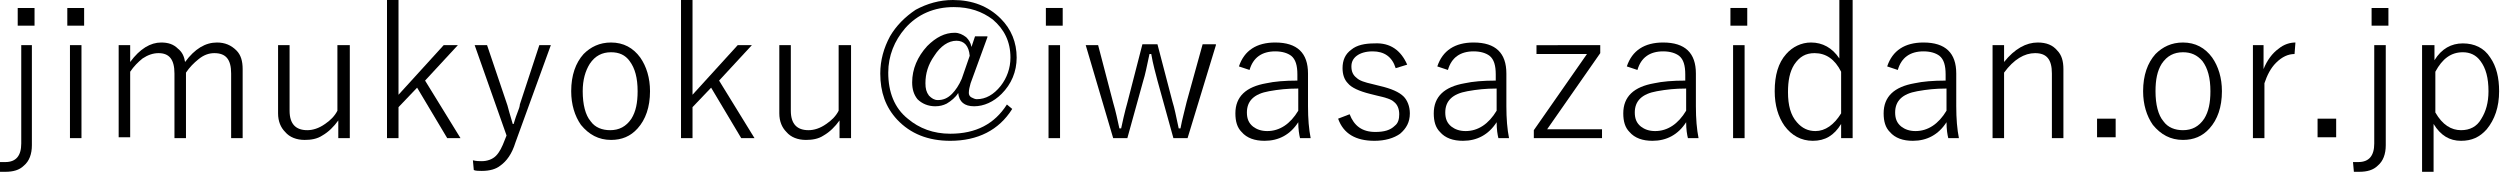 <?xml version="1.0" encoding="utf-8"?>
<!-- Generator: Adobe Illustrator 26.0.3, SVG Export Plug-In . SVG Version: 6.00 Build 0)  -->
<svg version="1.1" id="レイヤー_1" xmlns="http://www.w3.org/2000/svg" xmlns:xlink="http://www.w3.org/1999/xlink" x="0px"
	 y="0px" viewBox="0 0 282.3 19.4" style="enable-background:new 0 0 282.3 19.4;" xml:space="preserve">
<g>
	<path d="M3.6,5.1v11.3c0,1-0.3,1.8-0.9,2.3c-0.5,0.5-1.2,0.7-2.1,0.7c-0.2,0-0.4,0-0.6,0L0,18.3c0.2,0,0.3,0,0.6,0
		c1.2,0,1.8-0.7,1.8-2.1V5.1H3.6z M3.9,0.9v2H2v-2H3.9z"/>
	<path d="M9.5,0.9v2H7.6v-2H9.5z M9.2,5.1v10.5H7.9V5.1H9.2z"/>
	<path d="M14.7,5.1V7c1.1-1.5,2.3-2.2,3.5-2.2c0.8,0,1.4,0.2,1.9,0.7c0.5,0.4,0.7,0.9,0.8,1.5c1.1-1.5,2.3-2.2,3.6-2.2
		c0.9,0,1.6,0.3,2.2,0.9c0.5,0.5,0.7,1.2,0.7,2.1v7.8h-1.3V8.3c0-1.6-0.6-2.3-1.9-2.3c-0.6,0-1.2,0.2-1.8,0.7
		c-0.5,0.4-1,0.9-1.4,1.5v7.4h-1.3V8.3c0-1.6-0.6-2.3-1.8-2.3c-0.6,0-1.2,0.2-1.8,0.6c-0.5,0.4-1,0.9-1.4,1.5v7.4h-1.3V5.1H14.7z"/>
	<path d="M39.5,5.1v10.5h-1.3v-2c-0.5,0.7-1.1,1.3-1.8,1.7c-0.6,0.4-1.3,0.5-2,0.5c-0.9,0-1.7-0.3-2.2-0.9c-0.5-0.5-0.8-1.2-0.8-2.1
		V5.1h1.3v7.4c0,1.5,0.7,2.2,2,2.2c0.6,0,1.3-0.2,2-0.7c0.6-0.4,1.1-0.9,1.4-1.5V5.1H39.5z"/>
	<path d="M51.7,5.1l-3.7,4l4,6.5h-1.5l-3.4-5.7L45,12.1v3.5h-1.3V0H45v10.7l5.1-5.6H51.7z"/>
	<path d="M62.2,5.1l-4,11c-0.4,1.3-1,2.1-1.7,2.6c-0.5,0.4-1.2,0.6-2.1,0.6c-0.3,0-0.7,0-0.9-0.1l-0.1-1.1c0.4,0.1,0.7,0.1,1,0.1
		c0.6,0,1.2-0.2,1.6-0.6c0.4-0.4,0.7-1,1-1.8l0.2-0.5L53.6,5.1H55l2.3,6.8c0.1,0.4,0.3,1.1,0.6,2.1H58c0.1-0.3,0.2-0.7,0.4-1.2
		c0.2-0.5,0.3-0.8,0.3-1l2.2-6.7H62.2z"/>
	<path d="M69,4.8c1.4,0,2.5,0.6,3.3,1.7c0.7,1,1.1,2.3,1.1,3.8c0,1.8-0.5,3.2-1.4,4.2c-0.8,0.9-1.8,1.3-3,1.3
		c-1.4,0-2.5-0.6-3.4-1.7c-0.7-1-1.1-2.3-1.1-3.8c0-1.8,0.5-3.2,1.4-4.2C66.7,5.3,67.7,4.8,69,4.8z M69,5.9c-1,0-1.8,0.4-2.4,1.3
		C66.1,8,65.8,9,65.8,10.3c0,1.5,0.3,2.7,0.9,3.4c0.5,0.7,1.3,1,2.2,1c1,0,1.8-0.4,2.4-1.3c0.5-0.8,0.7-1.8,0.7-3.1
		c0-1.5-0.3-2.6-0.9-3.4C70.6,6.2,69.9,5.9,69,5.9z"/>
	<path d="M84.9,5.1l-3.7,4l4,6.5h-1.5l-3.4-5.7l-2.1,2.2v3.5h-1.3V0h1.3v10.7l5.1-5.6H84.9z"/>
	<path d="M96.1,5.1v10.5h-1.3v-2c-0.5,0.7-1.1,1.3-1.8,1.7c-0.6,0.4-1.3,0.5-2,0.5c-0.9,0-1.7-0.3-2.2-0.9c-0.5-0.5-0.8-1.2-0.8-2.1
		V5.1h1.3v7.4c0,1.5,0.7,2.2,2,2.2c0.6,0,1.3-0.2,2-0.7c0.6-0.4,1.1-0.9,1.4-1.5V5.1H96.1z"/>
	<path d="M111.5,4.2l-1.9,5.2c-0.1,0.4-0.2,0.7-0.2,1.1c0,0.2,0.1,0.4,0.3,0.5c0.2,0.1,0.4,0.2,0.6,0.2c1,0,1.9-0.5,2.7-1.5
		c0.7-0.9,1.1-2,1.1-3.2c0-1.8-0.7-3.2-2-4.3c-1.2-0.9-2.6-1.4-4.4-1.4c-2.2,0-4.1,0.8-5.5,2.4c-1.2,1.4-1.9,3.1-1.9,5
		c0,2.2,0.7,4,2.2,5.2c1.3,1.1,2.9,1.7,4.8,1.7c2.9,0,5-1.1,6.4-3.3l0.6,0.5c-1.5,2.4-3.9,3.6-7,3.6c-2.5,0-4.5-0.8-6-2.4
		c-1.3-1.4-1.9-3.1-1.9-5.2c0-1.5,0.4-2.9,1.1-4.2c0.7-1.2,1.7-2.2,2.9-3c1.3-0.7,2.7-1.1,4.2-1.1c2.2,0,4,0.7,5.4,2.1
		c1.2,1.2,1.8,2.7,1.8,4.4c0,1.6-0.6,3-1.7,4.1c-0.9,0.9-2,1.4-3.1,1.4s-1.7-0.5-1.8-1.5c-0.3,0.5-0.8,0.9-1.3,1.2
		c-0.4,0.2-0.8,0.3-1.3,0.3c-0.8,0-1.5-0.3-2-0.8c-0.4-0.5-0.6-1.1-0.6-1.9c0-1.5,0.6-2.9,1.7-4.1c1-1,2-1.5,3.1-1.5
		c0.5,0,0.9,0.2,1.3,0.5c0.3,0.3,0.5,0.6,0.6,1.1l0.4-1.2H111.5z M109.5,6.3c-0.1-1.1-0.6-1.7-1.5-1.7c-0.9,0-1.8,0.6-2.5,1.7
		c-0.7,1-1,2-1,3.1c0,0.6,0.1,1,0.4,1.4c0.3,0.3,0.6,0.5,1,0.5c0.6,0,1.1-0.2,1.6-0.7c0.4-0.4,0.8-1,1.1-1.7L109.5,6.3z"/>
	<path d="M120,0.9v2h-1.9v-2H120z M119.7,5.1v10.5h-1.3V5.1H119.7z"/>
	<path d="M137.3,5.1l-3.2,10.5h-1.6l-1.8-6.5c-0.2-0.8-0.5-1.8-0.7-3h-0.2c-0.3,1.4-0.5,2.4-0.7,3l-1.8,6.5h-1.6l-3.1-10.5h1.4
		l1.7,6.5c0.3,1,0.5,2,0.7,2.9h0.2c0.4-1.9,0.7-2.9,0.7-2.9l1.7-6.6h1.7l1.7,6.5c0.2,0.6,0.4,1.6,0.7,3h0.2c0.2-1.1,0.5-2.1,0.7-3
		l1.8-6.5H137.3z"/>
	<path d="M139.9,7.5c0.6-1.8,2-2.7,4.1-2.7c2.5,0,3.7,1.2,3.7,3.5V12c0,1.4,0.1,2.6,0.3,3.6h-1.2c-0.1-0.4-0.2-1-0.2-1.8
		c-0.9,1.4-2.2,2.1-3.8,2.1c-1.1,0-2-0.3-2.6-1c-0.5-0.5-0.7-1.2-0.7-2.1c0-1.9,1.2-3,3.5-3.4c0.9-0.2,2.1-0.3,3.5-0.3V8.4
		c0-1-0.2-1.7-0.7-2.1c-0.4-0.3-1-0.5-1.8-0.5c-1.5,0-2.5,0.7-2.9,2.1L139.9,7.5z M146.5,10c-1.1,0-2.1,0.1-3.2,0.3
		c-1.7,0.3-2.5,1.1-2.5,2.4c0,0.7,0.2,1.2,0.7,1.6c0.4,0.3,0.9,0.5,1.6,0.5c1.4,0,2.6-0.8,3.5-2.3V10z"/>
	<path d="M158.9,7.3l-1.3,0.4c-0.4-1.3-1.3-1.9-2.6-1.9c-0.8,0-1.4,0.2-1.8,0.5c-0.4,0.3-0.6,0.7-0.6,1.2c0,0.6,0.2,1,0.6,1.3
		c0.3,0.3,0.9,0.5,1.8,0.7l0.8,0.2c1.3,0.3,2.2,0.7,2.7,1.2c0.4,0.4,0.7,1.1,0.7,1.9c0,1-0.4,1.7-1.1,2.3c-0.7,0.5-1.7,0.8-2.9,0.8
		c-2.1,0-3.5-0.8-4.1-2.5l1.3-0.5c0.5,1.3,1.4,2,2.9,2c1,0,1.7-0.2,2.2-0.7c0.4-0.3,0.5-0.8,0.5-1.3c0-0.6-0.2-1.1-0.6-1.4
		c-0.3-0.3-1-0.5-1.9-0.7l-0.8-0.2c-1.2-0.3-2.1-0.7-2.5-1.2c-0.4-0.4-0.6-1-0.6-1.7c0-0.9,0.3-1.6,1-2.1c0.6-0.5,1.5-0.7,2.6-0.7
		C157,4.8,158.2,5.7,158.9,7.3z"/>
	<path d="M162.3,7.5c0.6-1.8,2-2.7,4.1-2.7c2.5,0,3.7,1.2,3.7,3.5V12c0,1.4,0.1,2.6,0.3,3.6h-1.2c-0.1-0.4-0.2-1-0.2-1.8
		c-0.9,1.4-2.2,2.1-3.8,2.1c-1.1,0-2-0.3-2.6-1c-0.5-0.5-0.7-1.2-0.7-2.1c0-1.9,1.2-3,3.5-3.4c0.9-0.2,2.1-0.3,3.5-0.3V8.4
		c0-1-0.2-1.7-0.7-2.1c-0.4-0.3-1-0.5-1.8-0.5c-1.5,0-2.5,0.7-2.9,2.1L162.3,7.5z M168.9,10c-1.1,0-2.1,0.1-3.2,0.3
		c-1.7,0.3-2.5,1.1-2.5,2.4c0,0.7,0.2,1.2,0.7,1.6c0.4,0.3,0.9,0.5,1.6,0.5c1.4,0,2.6-0.8,3.5-2.3V10z"/>
	<path d="M180.7,5.1V6l-6,8.6h6.2v1h-7.7v-0.9l6-8.6h-5.7v-1H180.7z"/>
	<path d="M183.7,7.5c0.6-1.8,2-2.7,4.1-2.7c2.5,0,3.7,1.2,3.7,3.5V12c0,1.4,0.1,2.6,0.3,3.6h-1.2c-0.1-0.4-0.2-1-0.2-1.8
		c-0.9,1.4-2.2,2.1-3.8,2.1c-1.1,0-2-0.3-2.6-1c-0.5-0.5-0.7-1.2-0.7-2.1c0-1.9,1.2-3,3.5-3.4c0.9-0.2,2.1-0.3,3.5-0.3V8.4
		c0-1-0.2-1.7-0.7-2.1c-0.4-0.3-1-0.5-1.8-0.5c-1.5,0-2.5,0.7-2.9,2.1L183.7,7.5z M190.3,10c-1.1,0-2.1,0.1-3.2,0.3
		c-1.7,0.3-2.5,1.1-2.5,2.4c0,0.7,0.2,1.2,0.7,1.6c0.4,0.3,0.9,0.5,1.6,0.5c1.4,0,2.6-0.8,3.5-2.3V10z"/>
	<path d="M197.3,0.9v2h-1.9v-2H197.3z M197,5.1v10.5h-1.3V5.1H197z"/>
	<path d="M209.2,0v15.6h-1.3V14c-0.8,1.3-1.8,1.9-3.2,1.9c-1.3,0-2.4-0.6-3.2-1.7c-0.7-1-1.1-2.3-1.1-3.9c0-1.8,0.4-3.2,1.3-4.2
		c0.7-0.8,1.7-1.3,2.8-1.3c1.3,0,2.4,0.6,3.2,1.8V0H209.2z M207.9,8.1c-0.7-1.4-1.7-2.1-3-2.1c-1,0-1.7,0.4-2.3,1.3
		c-0.5,0.8-0.7,1.8-0.7,3.1c0,1.5,0.3,2.6,1,3.4c0.6,0.7,1.3,1,2.1,1c1.1,0,2.1-0.7,2.9-2V8.1z"/>
	<path d="M213.1,7.5c0.6-1.8,2-2.7,4.1-2.7c2.5,0,3.7,1.2,3.7,3.5V12c0,1.4,0.1,2.6,0.3,3.6H220c-0.1-0.4-0.2-1-0.2-1.8
		c-0.9,1.4-2.2,2.1-3.8,2.1c-1.1,0-2-0.3-2.6-1c-0.5-0.5-0.7-1.2-0.7-2.1c0-1.9,1.2-3,3.5-3.4c0.9-0.2,2.1-0.3,3.5-0.3V8.4
		c0-1-0.2-1.7-0.7-2.1c-0.4-0.3-1-0.5-1.8-0.5c-1.5,0-2.5,0.7-2.9,2.1L213.1,7.5z M219.7,10c-1.1,0-2.1,0.1-3.2,0.3
		c-1.7,0.3-2.5,1.1-2.5,2.4c0,0.7,0.2,1.2,0.7,1.6c0.4,0.3,0.9,0.5,1.6,0.5c1.4,0,2.6-0.8,3.5-2.3V10z"/>
	<path d="M226.3,5.1V7c1.2-1.5,2.5-2.2,3.8-2.2c1,0,1.7,0.3,2.2,0.9c0.5,0.5,0.7,1.2,0.7,2.1v7.8h-1.3V8.3c0-1.6-0.6-2.3-1.9-2.3
		c-1.2,0-2.4,0.7-3.5,2.2v7.4h-1.3V5.1H226.3z"/>
	<path d="M238.9,13.4v2.1h-2.1v-2.1H238.9z"/>
	<path d="M246.5,4.8c1.4,0,2.5,0.6,3.3,1.7c0.7,1,1.1,2.3,1.1,3.8c0,1.8-0.5,3.2-1.4,4.2c-0.8,0.9-1.8,1.3-3,1.3
		c-1.4,0-2.5-0.6-3.4-1.7c-0.7-1-1.1-2.3-1.1-3.8c0-1.8,0.5-3.2,1.4-4.2C244.2,5.3,245.2,4.8,246.5,4.8z M246.5,5.9
		c-1,0-1.8,0.4-2.4,1.3c-0.5,0.8-0.7,1.8-0.7,3.1c0,1.5,0.3,2.7,0.9,3.4c0.5,0.7,1.3,1,2.2,1c1,0,1.8-0.4,2.4-1.3
		c0.5-0.8,0.7-1.8,0.7-3.1c0-1.5-0.3-2.6-0.9-3.4C248.1,6.2,247.4,5.9,246.5,5.9z"/>
	<path d="M259.2,4.8l-0.1,1.3c-0.7,0-1.4,0.3-2.1,1c-0.6,0.6-1,1.4-1.3,2.3v6.2h-1.3V5.1h1.2v2.7c0.4-1,1-1.8,1.7-2.3
		C257.9,5,258.6,4.8,259.2,4.8z"/>
	<path d="M263.8,13.4v2.1h-2.1v-2.1H263.8z"/>
	<path d="M269.4,5.1v11.3c0,1-0.3,1.8-0.9,2.3c-0.5,0.5-1.2,0.7-2.1,0.7c-0.2,0-0.4,0-0.6,0l-0.1-1.1c0.2,0,0.3,0,0.6,0
		c1.2,0,1.8-0.7,1.8-2.1V5.1H269.4z M269.7,0.9v2h-1.9v-2H269.7z"/>
	<path d="M274.9,5.1v1.7c0.8-1.3,1.9-1.9,3.2-1.9c1.3,0,2.4,0.5,3.1,1.6c0.7,1,1,2.3,1,3.8c0,1.8-0.5,3.2-1.4,4.3
		c-0.8,0.9-1.7,1.3-2.9,1.3c-1.3,0-2.3-0.6-3.1-1.9v5.5h-1.3V5.1H274.9z M275,8.1v4.6c0.8,1.4,1.8,2,2.9,2c1,0,1.8-0.4,2.3-1.3
		c0.5-0.8,0.8-1.8,0.8-3.1c0-1.5-0.3-2.6-0.9-3.4c-0.5-0.7-1.2-1-2-1C276.8,5.9,275.8,6.6,275,8.1z"/>
</g>
<g>
</g>
<g>
</g>
<g>
</g>
<g>
</g>
<g>
</g>
<g>
</g>
</svg>
